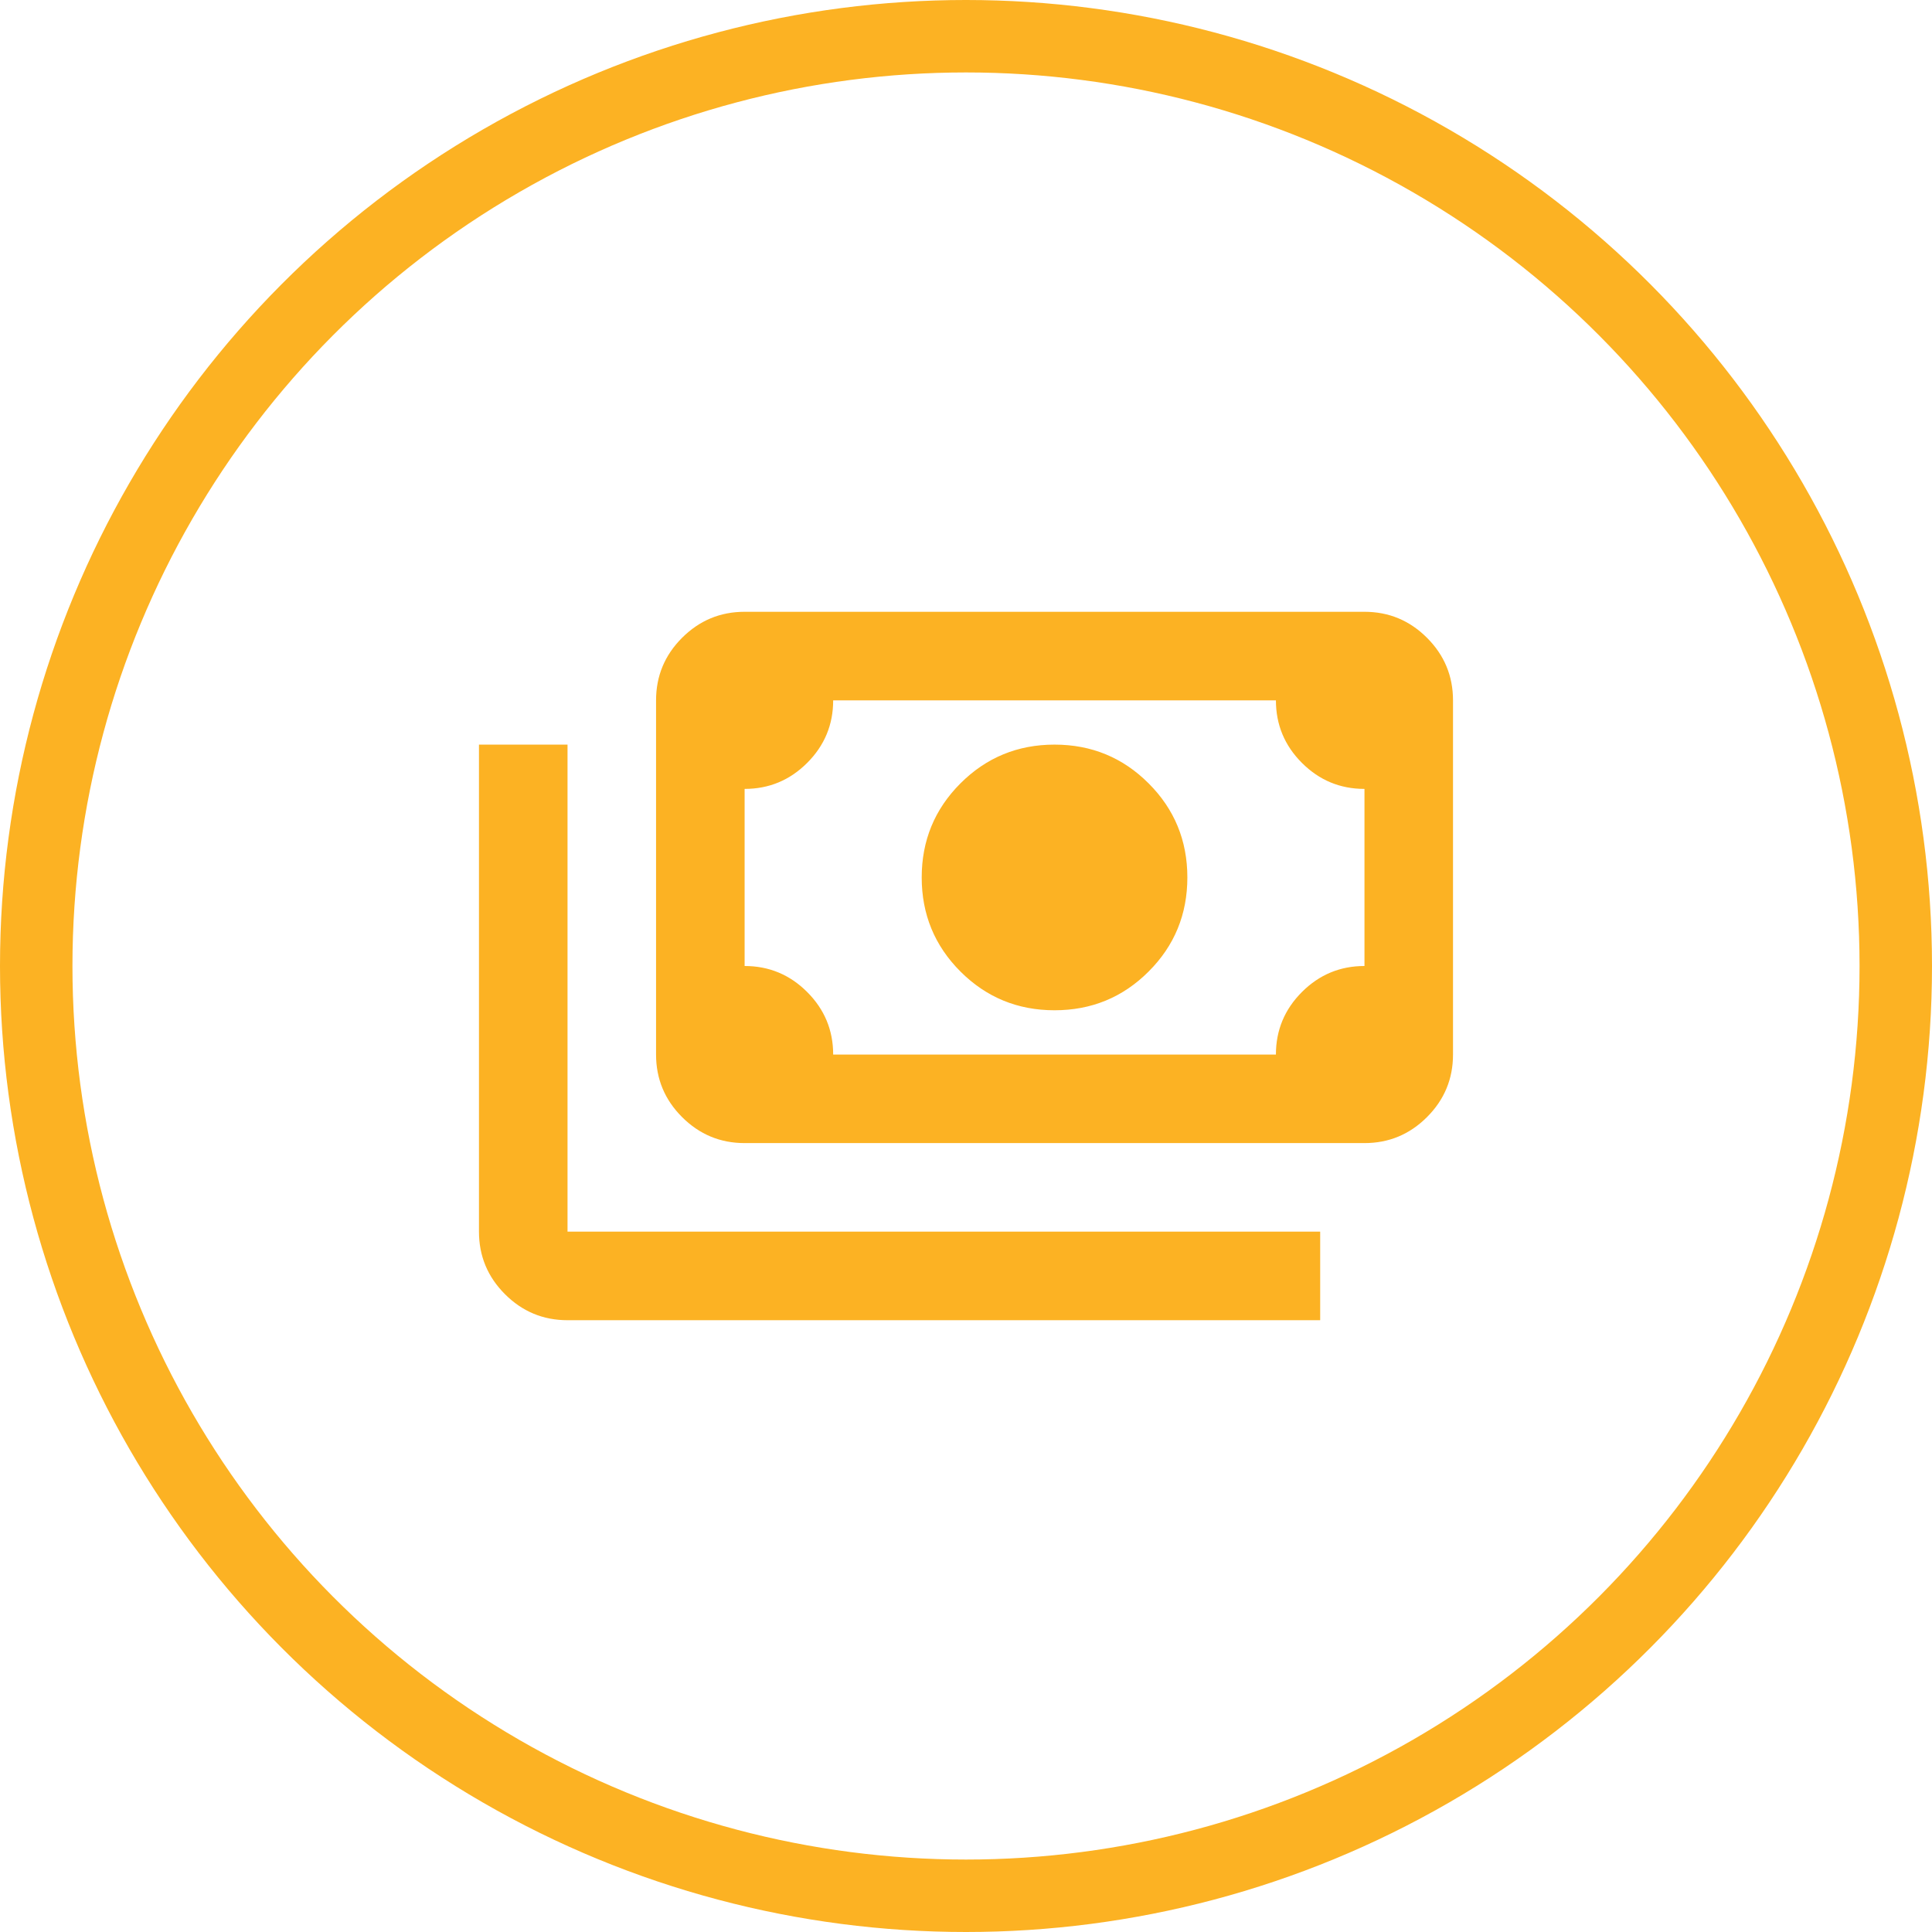<svg width="80" height="80" viewBox="0 0 80 80" fill="none" xmlns="http://www.w3.org/2000/svg">
<circle cx="40" cy="40" r="38.5" stroke="#FCB223" stroke-width="3"/>
<mask id="mask0_584_346" style="mask-type:alpha" maskUnits="userSpaceOnUse" x="18" y="18" width="44" height="44">
<rect x="18" y="18" width="44" height="44" fill="#D9D9D9"/>
</mask>
<g mask="url(#mask0_584_346)">
<path d="M43.666 41.833C42.139 41.833 40.84 41.299 39.77 40.229C38.701 39.16 38.166 37.861 38.166 36.333C38.166 34.806 38.701 33.507 39.77 32.438C40.84 31.368 42.139 30.833 43.666 30.833C45.194 30.833 46.493 31.368 47.562 32.438C48.632 33.507 49.166 34.806 49.166 36.333C49.166 37.861 48.632 39.16 47.562 40.229C46.493 41.299 45.194 41.833 43.666 41.833ZM30.833 47.333C29.825 47.333 28.962 46.974 28.243 46.256C27.525 45.538 27.166 44.675 27.166 43.667V29C27.166 27.992 27.525 27.128 28.243 26.41C28.962 25.692 29.825 25.333 30.833 25.333H56.5C57.508 25.333 58.371 25.692 59.089 26.41C59.807 27.128 60.166 27.992 60.166 29V43.667C60.166 44.675 59.807 45.538 59.089 46.256C58.371 46.974 57.508 47.333 56.5 47.333H30.833ZM34.5 43.667H52.833C52.833 42.658 53.192 41.795 53.91 41.077C54.628 40.359 55.491 40 56.5 40V32.667C55.491 32.667 54.628 32.308 53.91 31.59C53.192 30.872 52.833 30.008 52.833 29H34.5C34.5 30.008 34.141 30.872 33.423 31.59C32.705 32.308 31.841 32.667 30.833 32.667V40C31.841 40 32.705 40.359 33.423 41.077C34.141 41.795 34.5 42.658 34.5 43.667ZM54.666 54.667H23.5C22.491 54.667 21.628 54.308 20.91 53.59C20.192 52.872 19.833 52.008 19.833 51V30.833H23.5V51H54.666V54.667Z" fill="#FCB223"/>
</g>
</svg>
